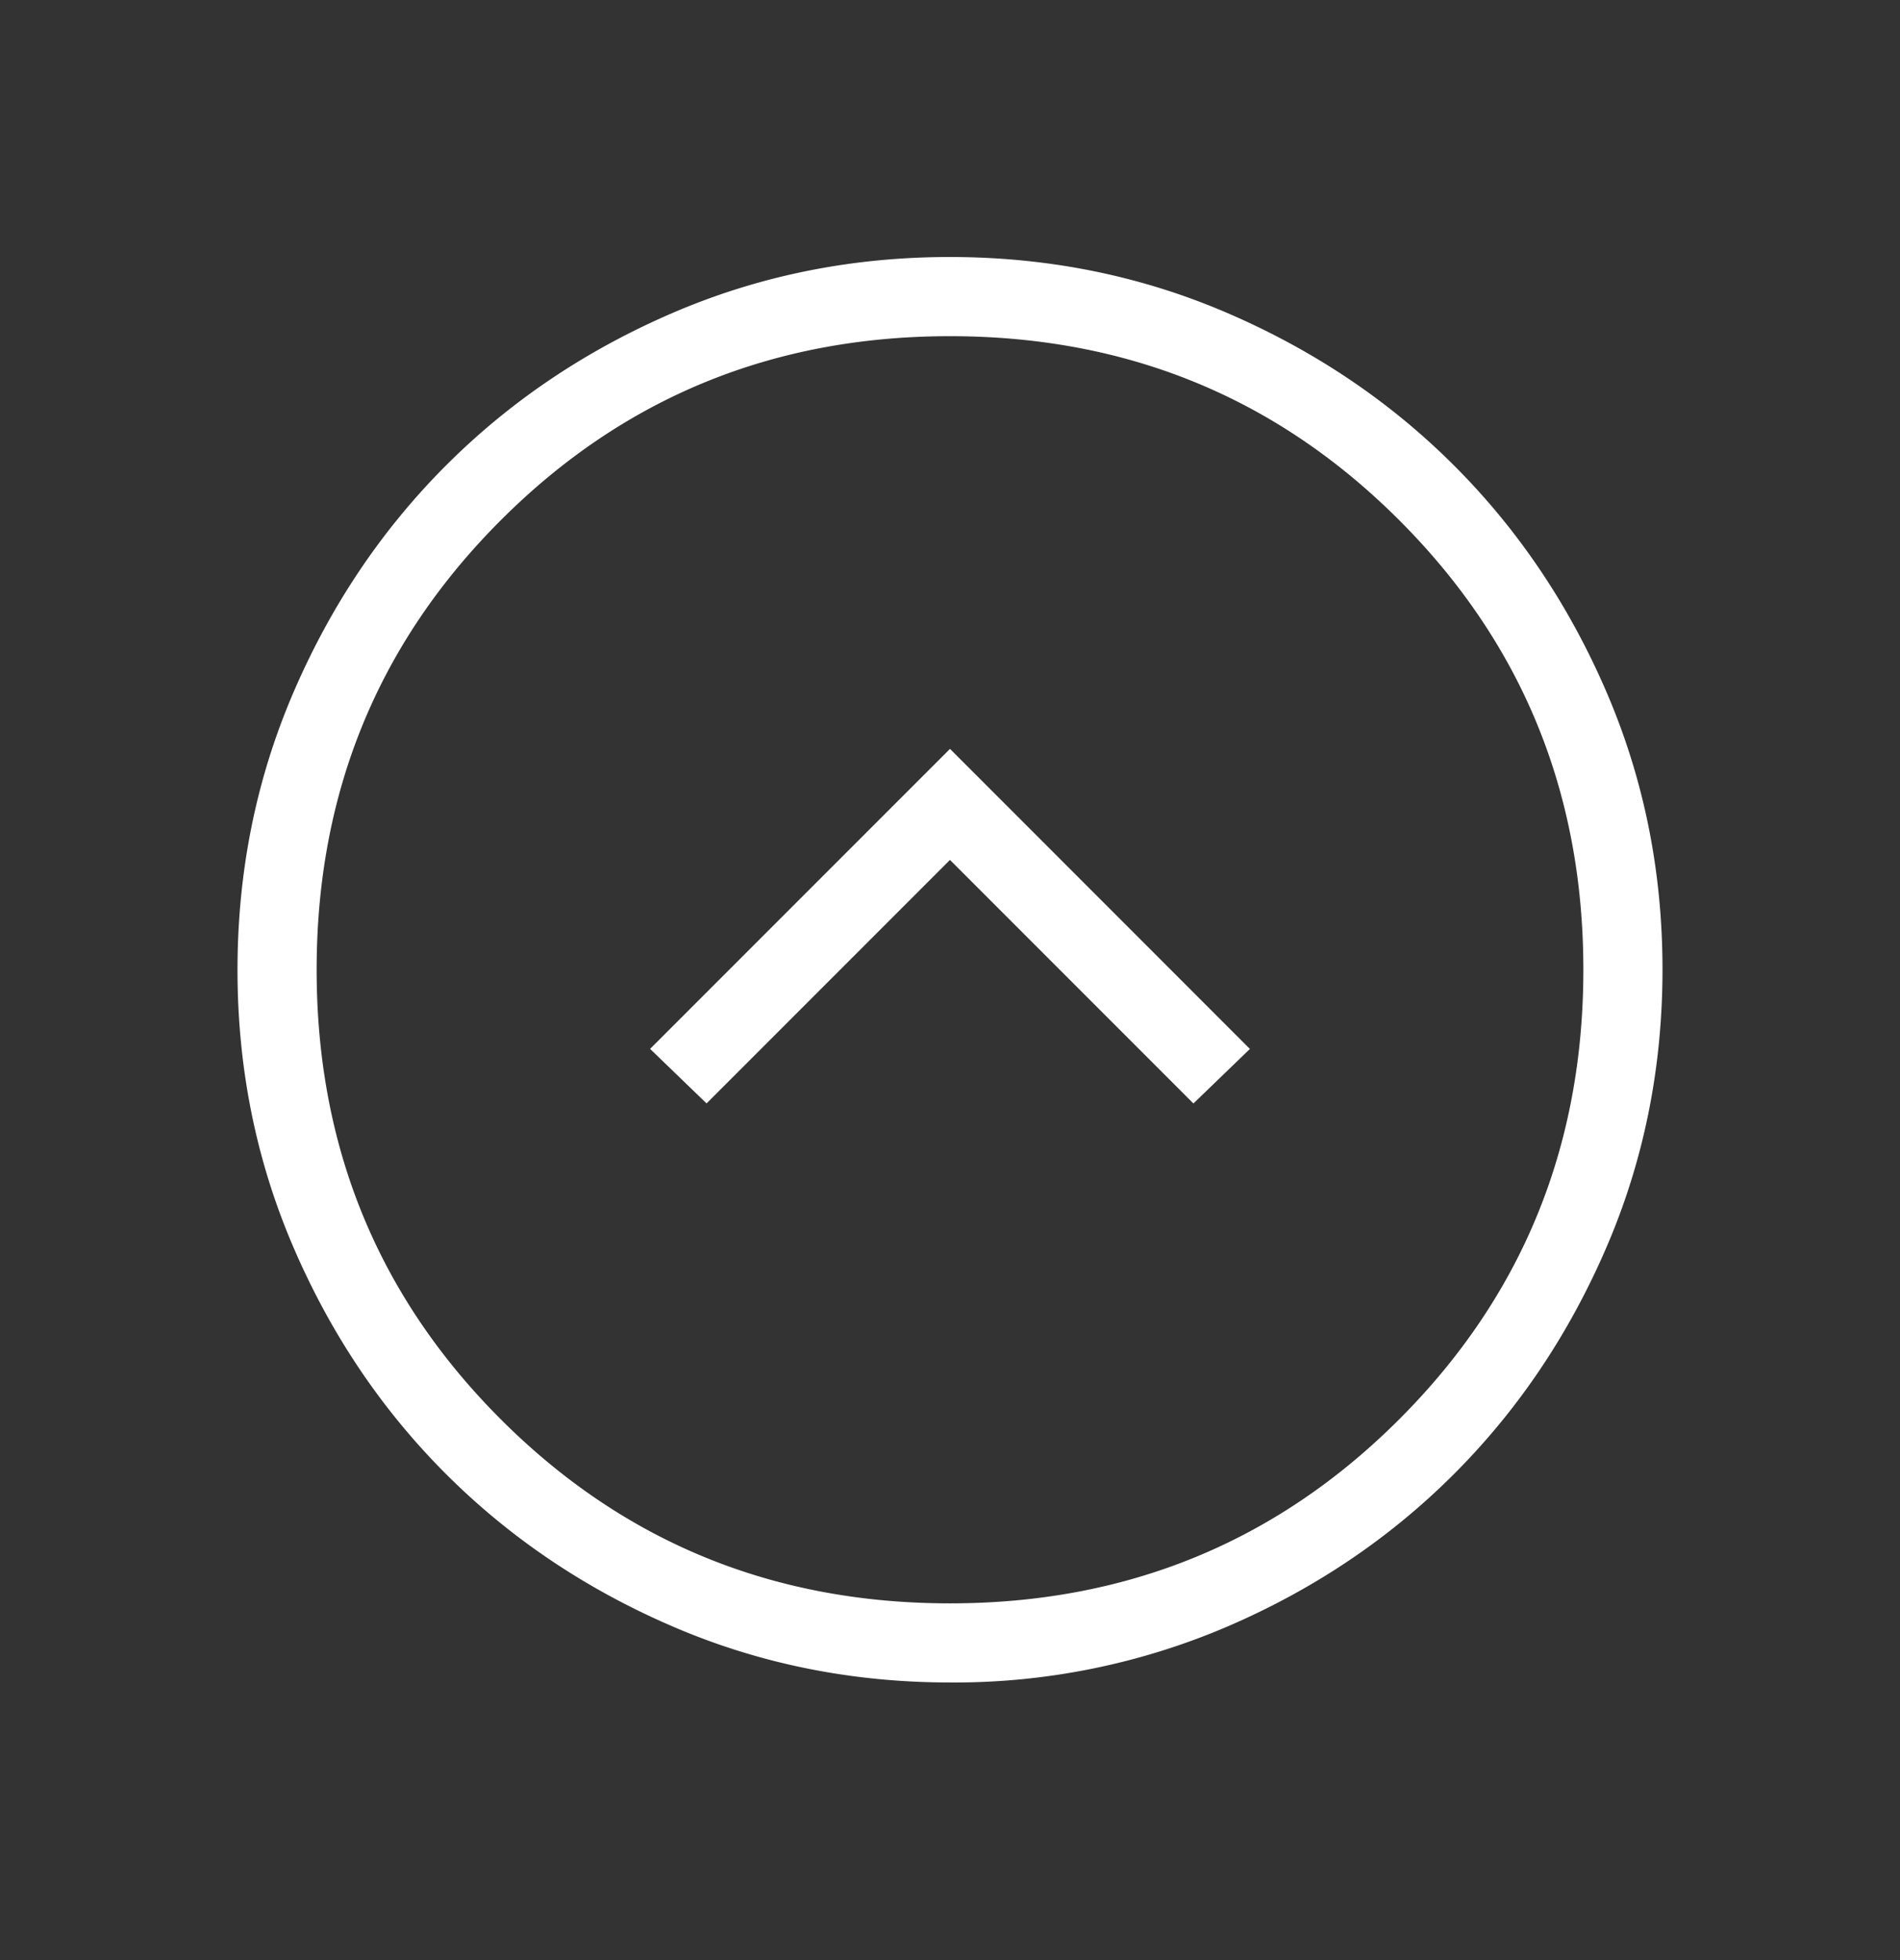 <svg xmlns="http://www.w3.org/2000/svg" width="32" height="33" fill="none" xmlns:v="https://vecta.io/nano"><rect width="100%" height="100%" fill="#333333" stroke="none"/><mask id="A" maskUnits="userSpaceOnUse" x="0" y="0" width="32" height="33" mask-type="alpha"><path transform="rotate(270 0 32.326)" fill="#d9d9d9" d="M0 32.326h32v32H0z"/></mask><g mask="url(#A)"><path d="M16 14.478l4.1 4.1.951-.918L16 12.608l-5.051 5.051.951.918 4.1-4.1zm12 1.844c0 1.659-.315 3.22-.945 4.68s-1.484 2.731-2.564 3.812-2.349 1.936-3.809 2.566a11.67 11.67 0 0 1-4.678.946c-1.659 0-3.219-.315-4.68-.945s-2.731-1.484-3.812-2.564-1.936-2.349-2.566-3.809S4 17.99 4 16.331s.315-3.219.945-4.68 1.484-2.731 2.564-3.812 2.349-1.936 3.809-2.566 3.019-.946 4.678-.946 3.219.315 4.68.945 2.731 1.484 3.812 2.564 1.936 2.349 2.566 3.809.946 3.019.946 4.678zm-1.333.004c0-2.978-1.033-5.5-3.1-7.567S18.978 5.66 16 5.66s-5.5 1.033-7.567 3.1-3.1 4.589-3.1 7.567 1.033 5.5 3.1 7.567 4.589 3.1 7.567 3.1 5.5-1.033 7.567-3.1 3.1-4.589 3.1-7.567z" fill="#fff"/></g></svg>